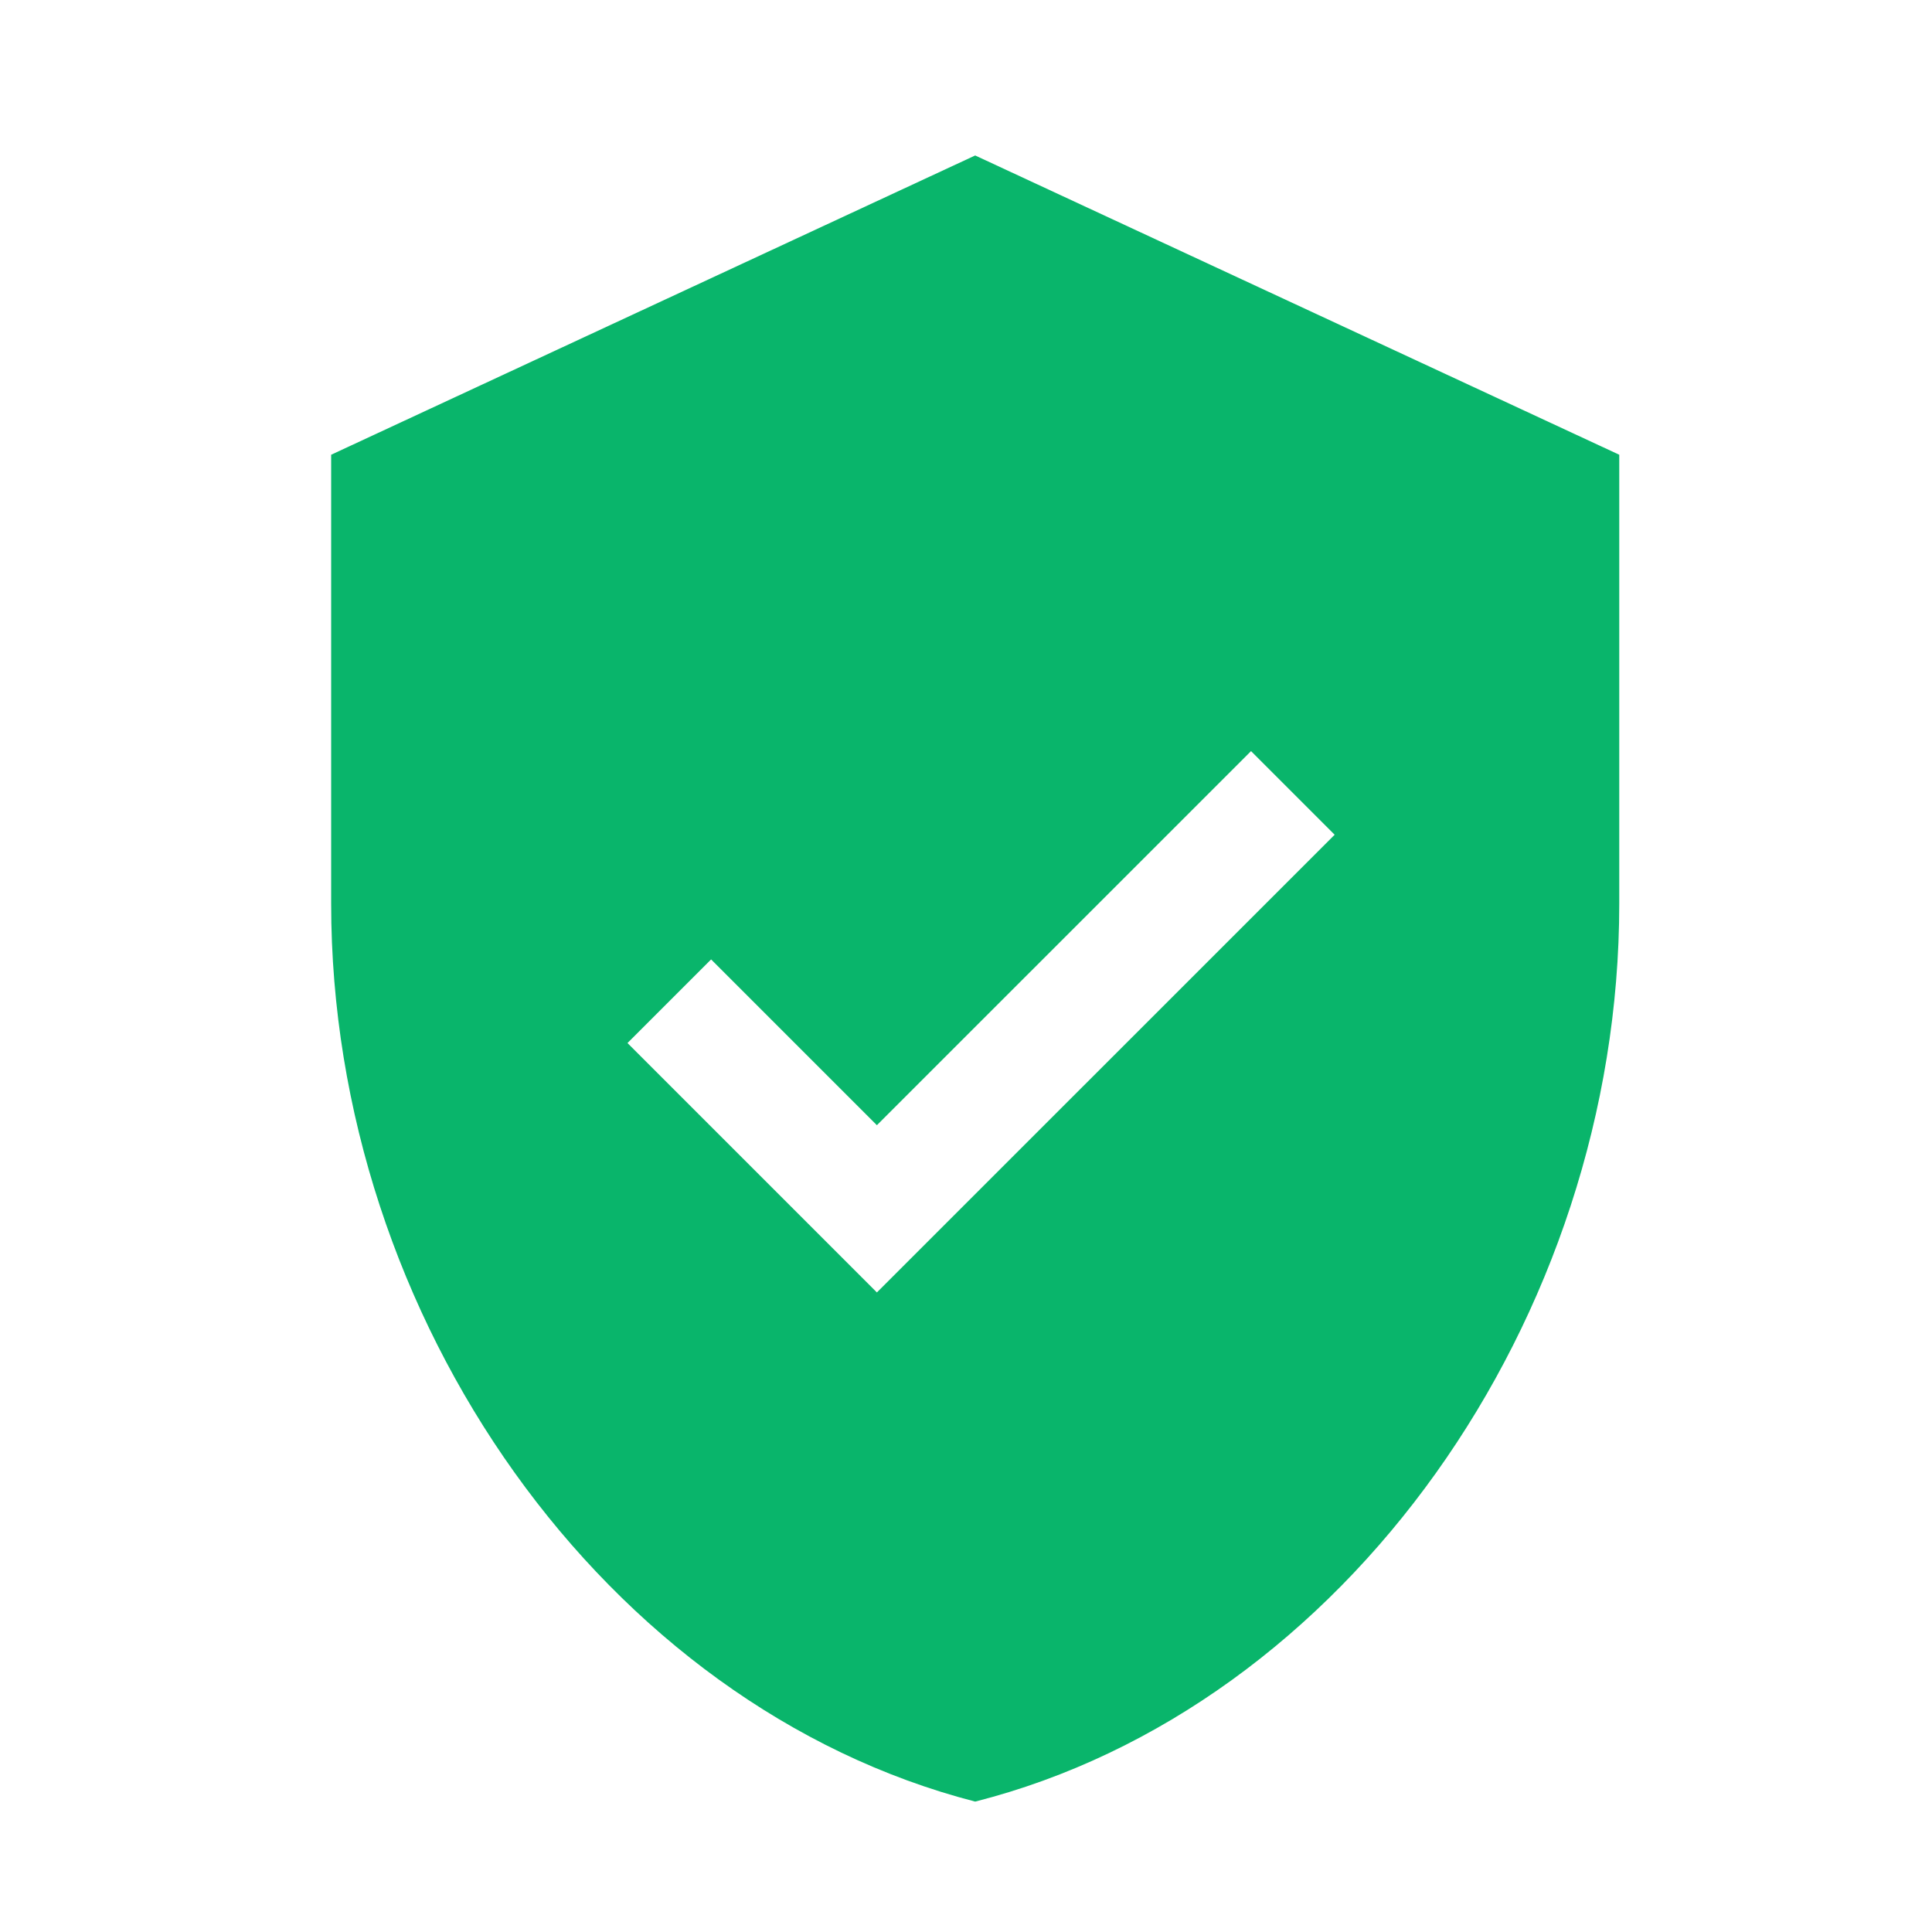 <svg width="32" height="32" viewBox="0 0 32 32" fill="none" xmlns="http://www.w3.org/2000/svg">
<path d="M16.152 2.575L5.485 7.532V14.968C5.485 21.845 10.029 28.26 16.152 29.84C22.276 28.284 26.82 21.845 26.82 14.968V7.532L16.152 2.575ZM15.909 20.022L14.524 21.407L13.139 20.022L10.393 17.276L11.778 15.891L14.524 18.637L20.721 12.441L22.106 13.826L15.909 20.022Z" fill="#09B56B"/>
</svg>
